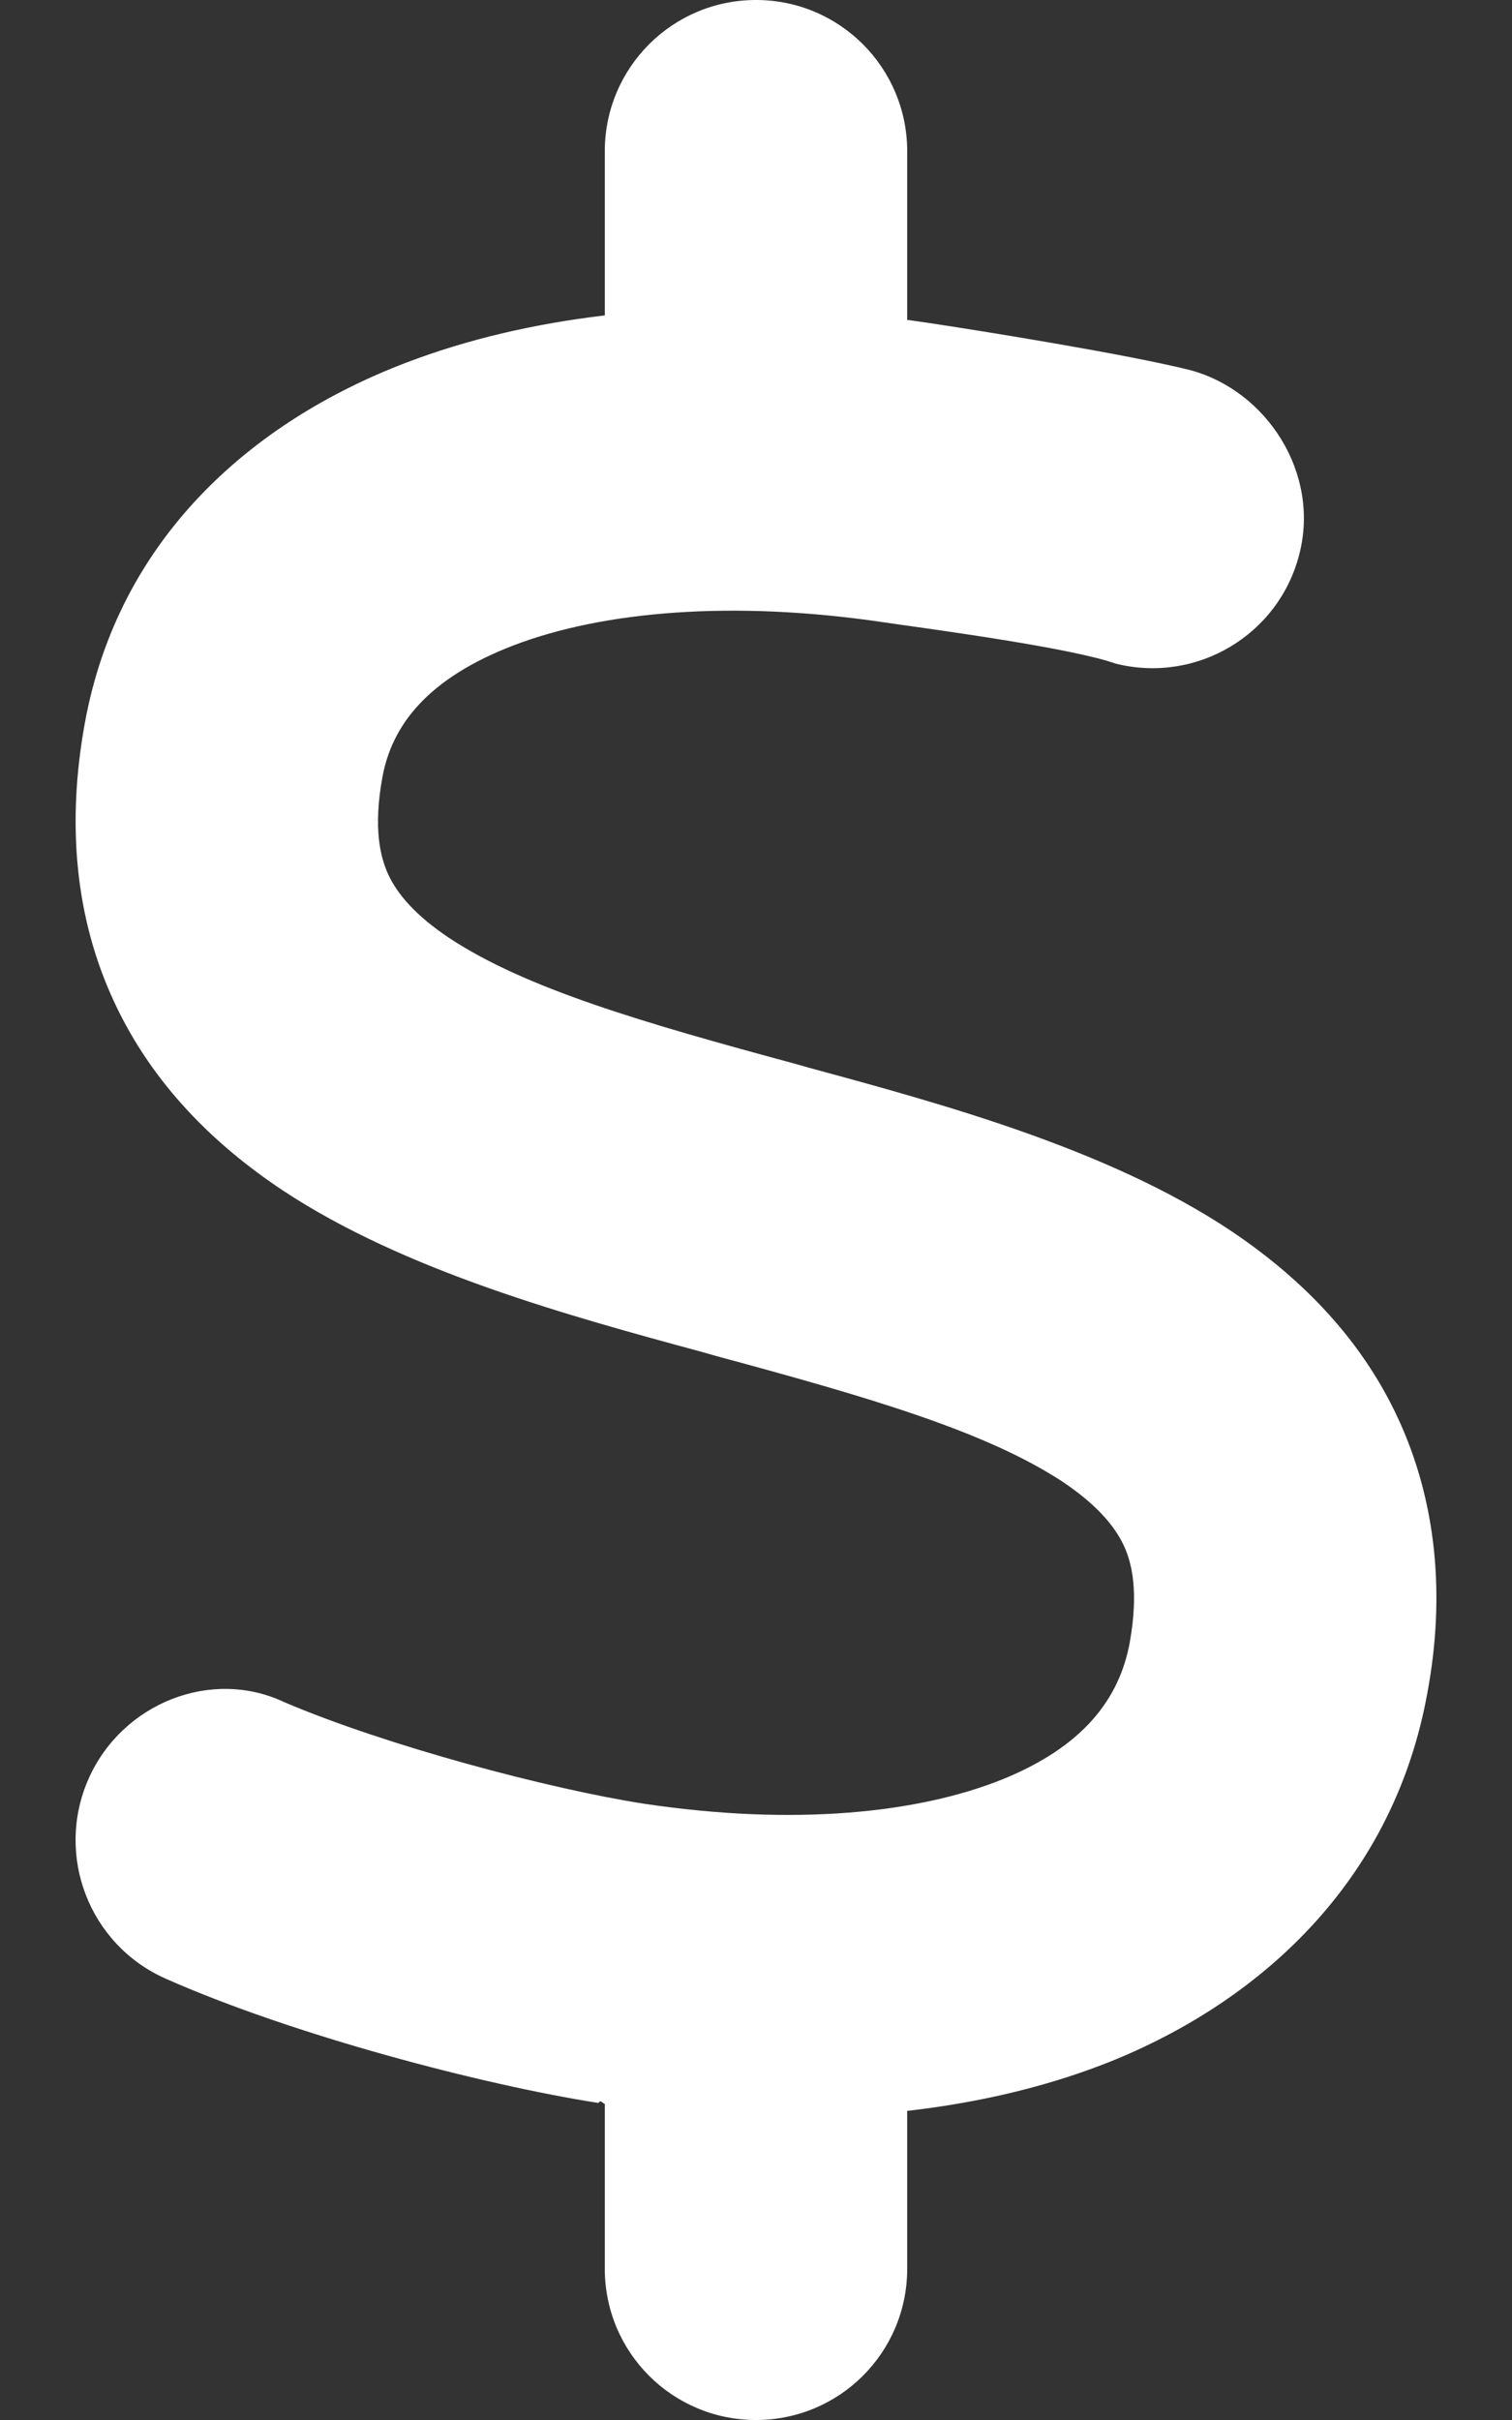 <?xml version="1.0" encoding="UTF-8" standalone="no"?><!-- Generator: Gravit.io --><svg xmlns="http://www.w3.org/2000/svg" xmlns:xlink="http://www.w3.org/1999/xlink" style="isolation:isolate" viewBox="0 0 320 512" width="320pt" height="512pt"><rect x="0" y="0" width="320" height="512" fill="#333333" stroke="none"/><defs><clipPath id="_clipPath_u87M1uQmQoNtIDN2HfFbT2ReeRfKlncc"><rect width="320" height="512"/></clipPath></defs><g clip-path="url(#_clipPath_u87M1uQmQoNtIDN2HfFbT2ReeRfKlncc)"><path d=" M 160 0 C 177.7 0 192 14.33 192 32 L 192 67.68 C 193.6 67.89 195.1 68.12 196.7 68.35 C 207.3 69.93 238.9 75.02 251.9 78.31 C 268.1 82.65 279.4 100.1 275 117.2 C 270.7 134.3 253.3 144.7 236.1 140.4 C 226.8 137.1 198.5 133.3 187.3 131.7 C 155.2 126.9 127.7 129.3 108.8 136.5 C 90.52 143.5 82.93 153.4 80.92 164.5 C 78.98 175.2 80.45 181.3 82.21 185.1 C 84.1 189.1 87.79 193.6 95.14 198.5 C 111.4 209.2 136.2 216.4 168.4 225.1 L 171.2 225.9 C 199.6 233.6 234.4 243.1 260.2 260.2 C 274.3 269.6 287.6 282.3 295.8 299.9 C 304.1 317.7 305.9 337.7 302.1 358.1 C 295.1 397 268.1 422.4 236.4 435.6 C 222.8 441.2 207.8 444.8 192 446.6 L 192 480 C 192 497.7 177.7 512 160 512 C 142.3 512 128 497.7 128 480 L 128 445.1 C 127.6 445.1 127.1 444.1 126.7 444.9 L 126.5 444.9 C 102.2 441.1 62.07 430.6 35 418.6 C 18.85 411.4 11.58 392.5 18.76 376.3 C 25.94 360.2 44.85 352.9 60.1 360.1 C 81.9 369.4 116.3 378.5 136.2 381.6 C 168.2 386.4 194.5 383.6 212.3 376.4 C 229.2 369.5 236.9 359.5 239.1 347.5 C 241 336.8 239.6 330.7 237.8 326.9 C 235.9 322.9 232.2 318.4 224.9 313.5 C 208.6 302.8 183.8 295.6 151.6 286.9 L 148.8 286.1 C 120.4 278.4 85.58 268.9 59.76 251.8 C 45.65 242.4 32.43 229.7 24.22 212.1 C 15.89 194.3 14.08 174.3 17.95 153 C 25.03 114.1 53.05 89.29 85.96 76.73 C 98.98 71.76 113.1 68.49 128 66.73 L 128 32 C 128 14.33 142.3 0 160 0 L 160 0 L 160 0 Z " fill="rgb(255,255,255)"/></g></svg>